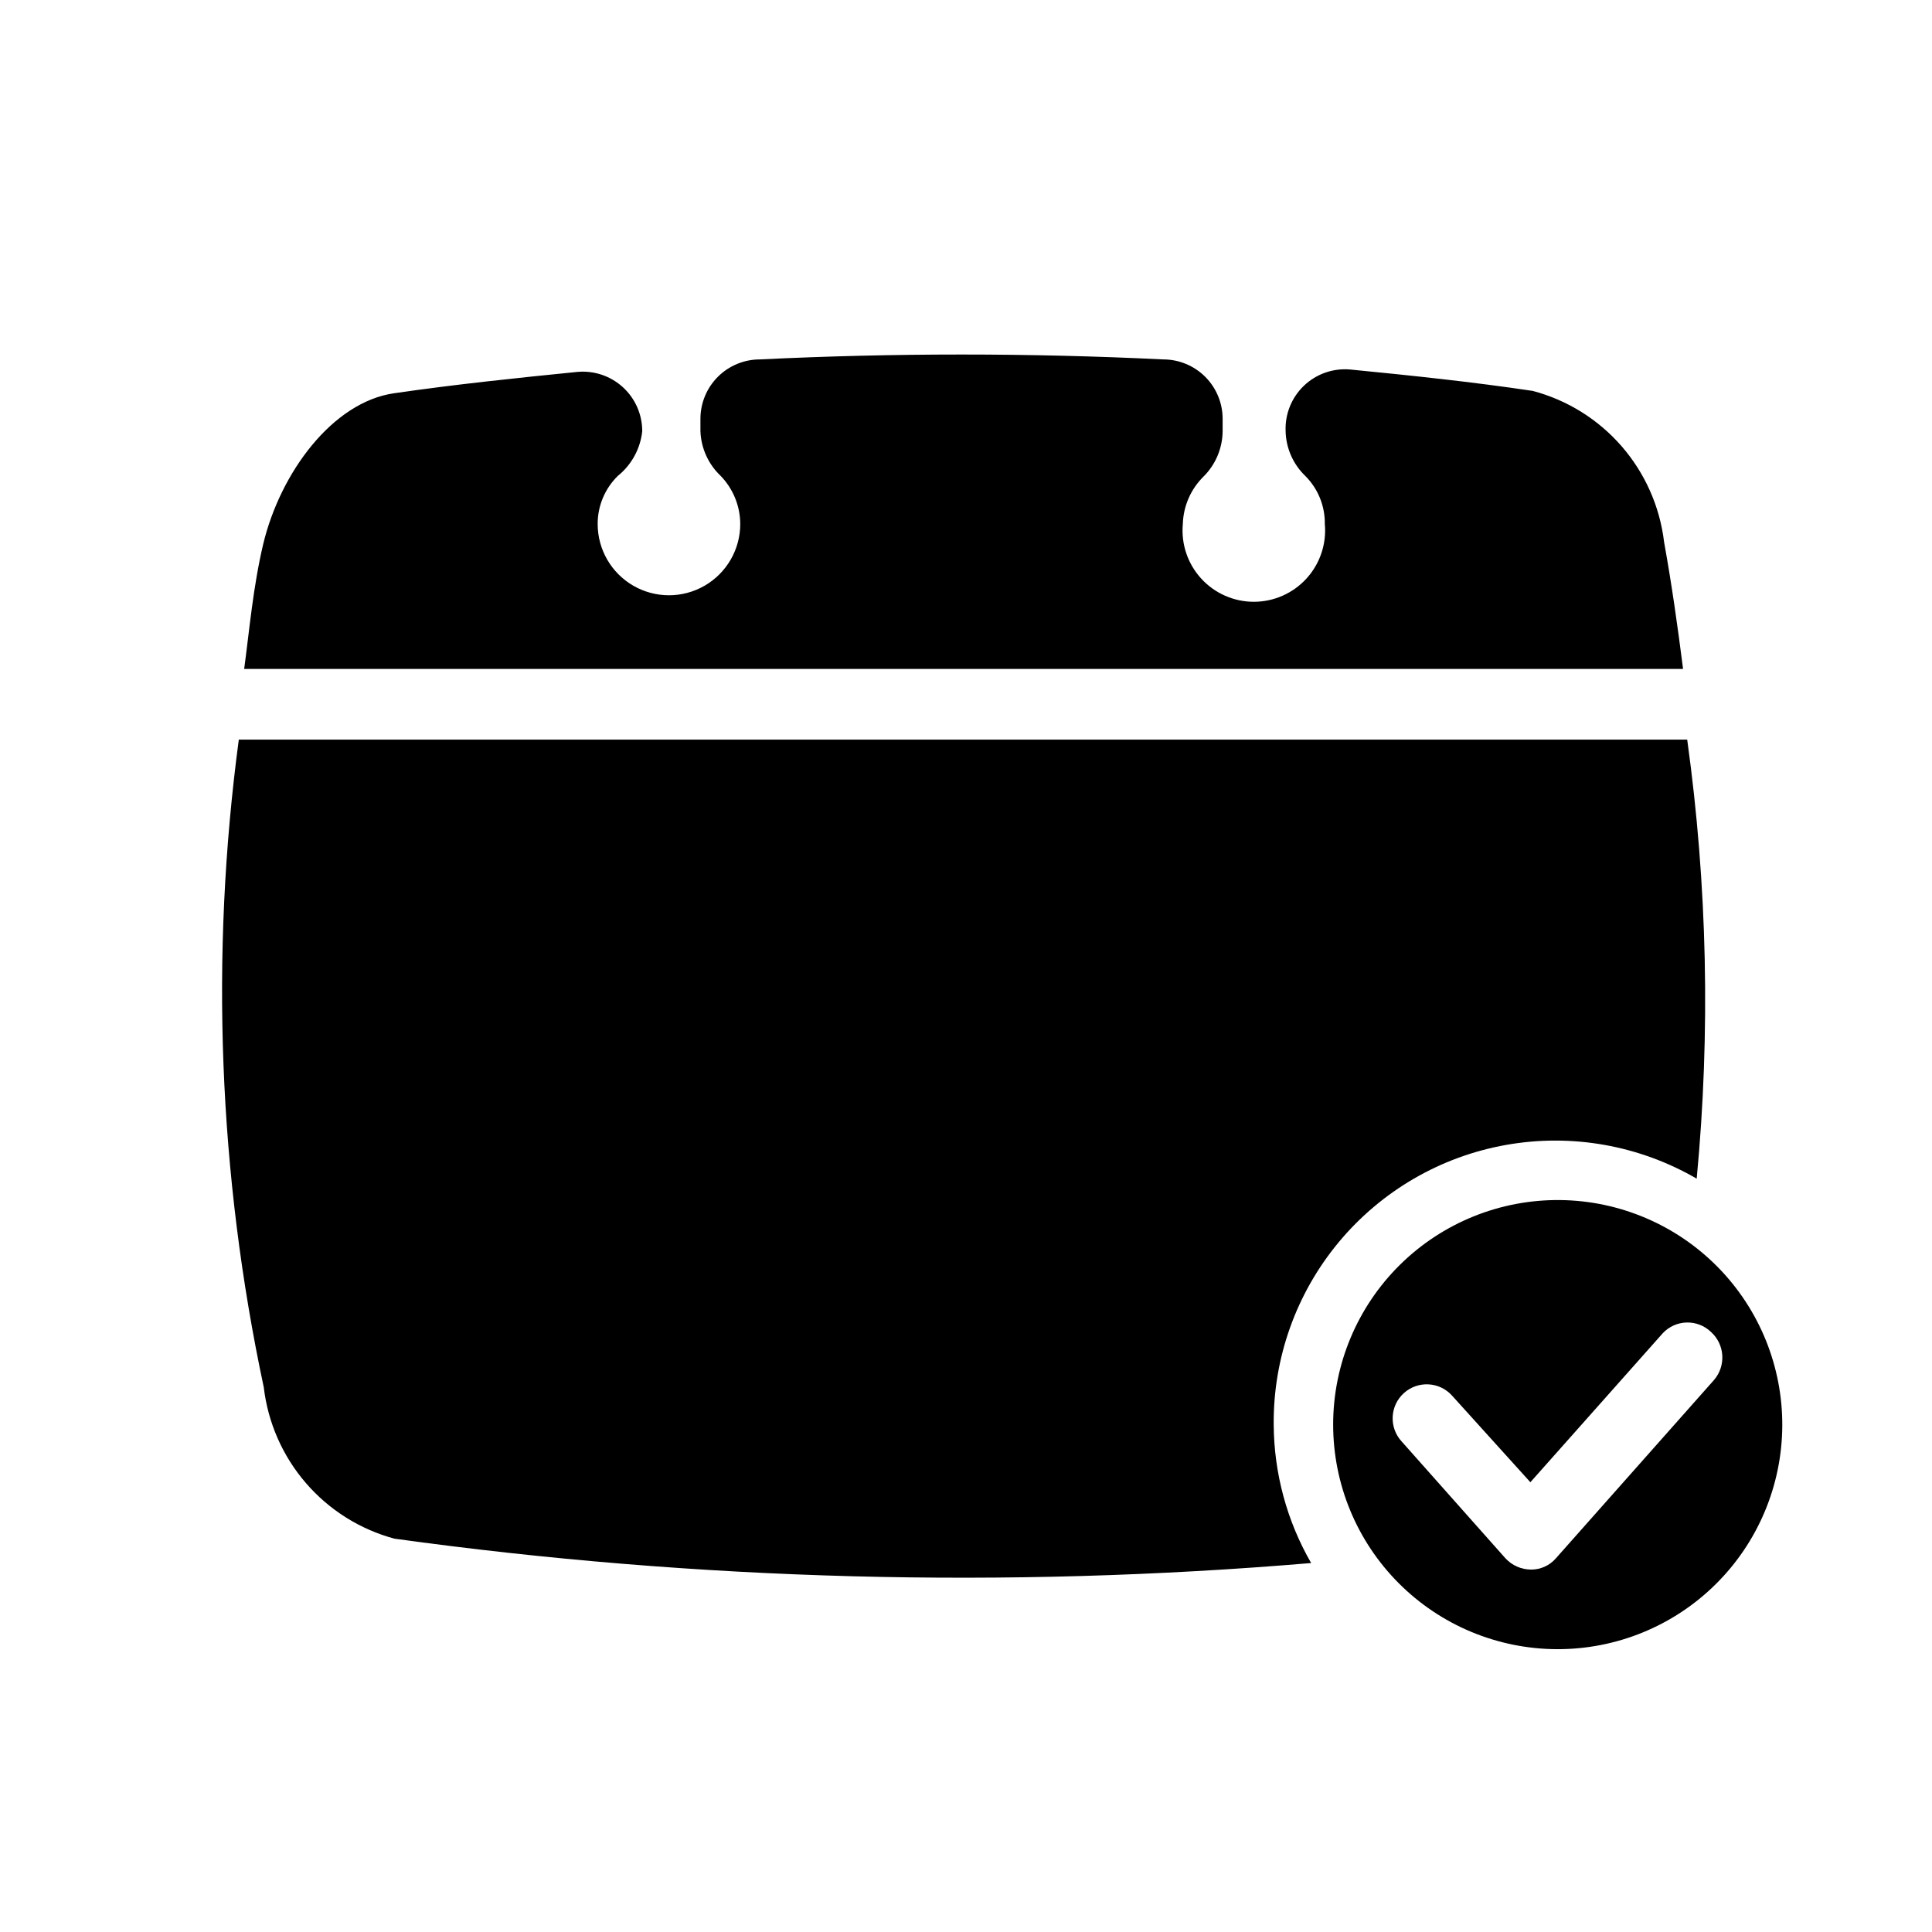 <?xml version="1.0" encoding="UTF-8"?>
<!-- Uploaded to: SVG Repo, www.svgrepo.com, Generator: SVG Repo Mixer Tools -->
<svg fill="#000000" width="800px" height="800px" version="1.1" viewBox="144 144 512 512" xmlns="http://www.w3.org/2000/svg">
 <g>
  <path d="m484.7 258.3c0.113 4.469 1.977 8.707 5.195 11.809 3.387 3.371 5.262 7.973 5.195 12.754 0.484 5.289-1.281 10.535-4.859 14.457-3.582 3.922-8.645 6.16-13.957 6.16-5.309 0-10.375-2.238-13.953-6.16-3.582-3.922-5.344-9.168-4.859-14.457 0.141-4.754 2.117-9.266 5.512-12.598 3.18-3.172 4.988-7.469 5.035-11.965v-3.305c0-4.176-1.656-8.18-4.609-11.133s-6.957-4.613-11.133-4.613c-35.582-1.73-71.32-1.73-106.9 0-4.176 0-8.18 1.66-11.133 4.613s-4.613 6.957-4.613 11.133v3.305c0.172 4.484 2.094 8.727 5.356 11.809 3.312 3.422 5.176 7.992 5.195 12.754 0 6.75-3.602 12.984-9.445 16.359-5.848 3.375-13.051 3.375-18.895 0s-9.445-9.609-9.445-16.359c-0.012-4.801 1.922-9.398 5.352-12.754 3.629-2.926 5.949-7.172 6.457-11.809 0.016-4.434-1.836-8.668-5.102-11.664-3.266-2.996-7.644-4.477-12.062-4.078-15.742 1.574-32.434 3.305-48.648 5.668-16.215 2.359-30.07 20.938-34.637 39.988-2.676 11.336-3.621 22.516-5.039 33.062h381.32c-1.418-11.18-2.992-22.355-5.039-33.691h0.004c-1.137-9.383-5.059-18.207-11.258-25.336-6.203-7.129-14.402-12.234-23.539-14.652-15.742-2.363-32.273-4.094-48.336-5.668h0.004c-4.527-0.414-9.012 1.148-12.301 4.285-3.289 3.141-5.062 7.547-4.859 12.086z"/>
  <path d="m213.9 511.62c1.094 9.387 4.981 18.234 11.156 25.391 6.172 7.16 14.355 12.297 23.48 14.754 80.492 11.117 161.96 13.285 242.93 6.457-6.43-11.16-9.848-23.805-9.922-36.684-0.152-17.641 5.949-34.762 17.223-48.332 11.273-13.566 26.984-22.707 44.355-25.789 17.367-3.086 35.266 0.082 50.52 8.941 3.676-38.75 2.828-77.797-2.516-116.35h-383.84c-7.637 57.16-5.398 115.2 6.609 171.61z"/>
  <path d="m497.3 521.54c0 15.746 6.242 30.852 17.359 42.004 11.113 11.156 26.199 17.449 41.945 17.504 15.746 0.055 30.875-6.133 42.066-17.207 11.195-11.078 17.543-26.141 17.652-41.887 0.109-15.746-6.023-30.895-17.059-42.129-11.039-11.23-26.078-17.633-41.824-17.797-15.891-0.168-31.191 6.027-42.488 17.207-11.297 11.176-17.652 26.41-17.652 42.305zm100.13-24.562c3.688 3.332 4.035 8.996 0.785 12.754l-41.879 47.23c-1.66 1.918-4.074 3.012-6.613 2.992-2.57-0.016-5.023-1.098-6.769-2.992l-27.551-31.016c-3.348-3.695-3.066-9.402 0.629-12.75 3.695-3.348 9.406-3.066 12.754 0.629l20.781 22.984 35.109-39.516c1.645-1.746 3.914-2.758 6.312-2.816 2.394-0.062 4.715 0.84 6.441 2.5z"/>
 </g>
</svg>